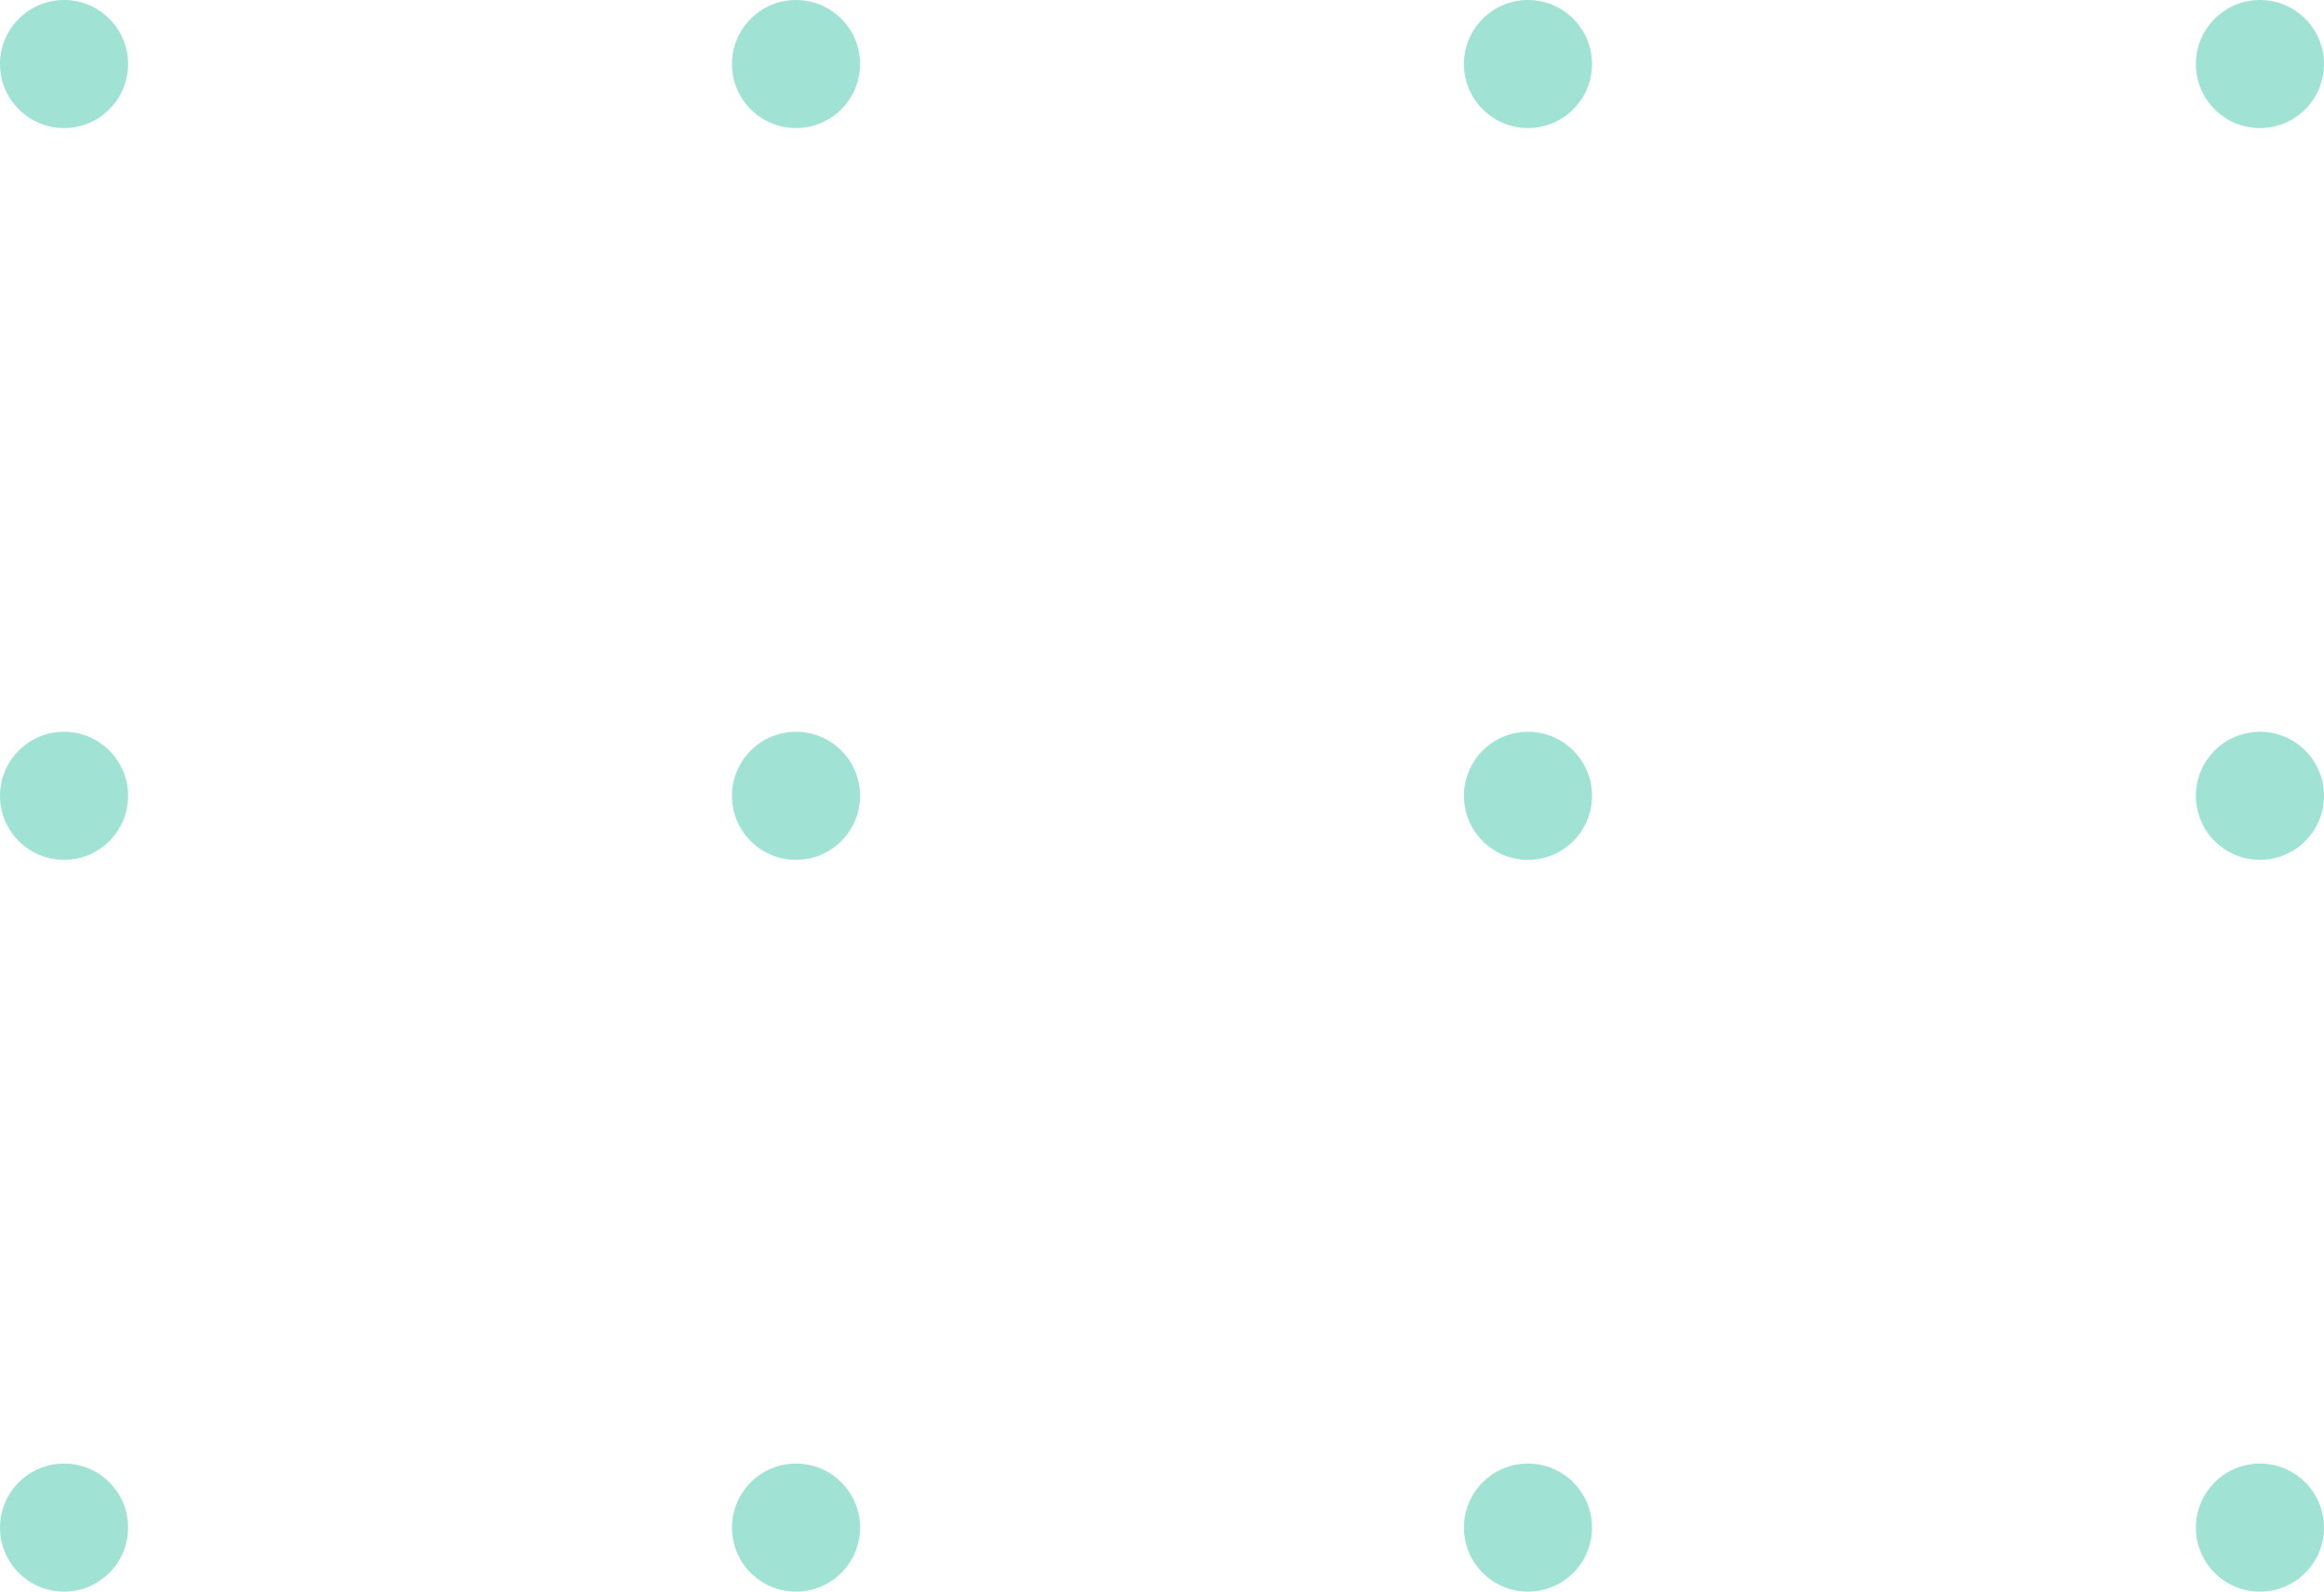 <?xml version="1.0" encoding="UTF-8"?>
<svg width="127px" height="87px" viewBox="0 0 127 87" version="1.1" xmlns="http://www.w3.org/2000/svg" xmlns:xlink="http://www.w3.org/1999/xlink">
    <title>Group 2</title>
    <g id="Prototype-2" stroke="none" stroke-width="1" fill="none" fill-rule="evenodd">
        <g id="Tillit---job" transform="translate(-1229, -1031)" fill="#A0E3D5">
            <g id="Group-2" transform="translate(1229, 1031)">
                <path d="M123.5,87 C125.433,87 127,85.433 127,83.5 C127,81.567 125.433,80 123.5,80 C121.567,80 120,81.567 120,83.5 C120,85.433 121.567,87 123.5,87 Z" id="Oval" transform="translate(123.5, 83.5) rotate(-180) translate(-123.5, -83.5) "></path>
                <path d="M123.5,7 C125.433,7 127,5.433 127,3.5 C127,1.567 125.433,0 123.5,0 C121.567,0 120,1.567 120,3.5 C120,5.433 121.567,7 123.5,7 Z" id="Oval-Copy-8" transform="translate(123.5, 3.5) rotate(-180) translate(-123.5, -3.5) "></path>
                <path d="M123.5,47 C125.433,47 127,45.433 127,43.5 C127,41.567 125.433,40 123.5,40 C121.567,40 120,41.567 120,43.5 C120,45.433 121.567,47 123.5,47 Z" id="Oval-Copy-4" transform="translate(123.5, 43.5) rotate(-180) translate(-123.5, -43.5) "></path>
                <path d="M43.5,87 C45.433,87 47,85.433 47,83.5 C47,81.567 45.433,80 43.5,80 C41.567,80 40,81.567 40,83.5 C40,85.433 41.567,87 43.5,87 Z" id="Oval-Copy-2" transform="translate(43.5, 83.5) rotate(-180) translate(-43.5, -83.5) "></path>
                <path d="M43.5,7 C45.433,7 47,5.433 47,3.5 C47,1.567 45.433,0 43.5,0 C41.567,0 40,1.567 40,3.5 C40,5.433 41.567,7 43.5,7 Z" id="Oval-Copy-10" transform="translate(43.5, 3.5) rotate(-180) translate(-43.5, -3.5) "></path>
                <path d="M43.5,47 C45.433,47 47,45.433 47,43.5 C47,41.567 45.433,40 43.5,40 C41.567,40 40,41.567 40,43.5 C40,45.433 41.567,47 43.5,47 Z" id="Oval-Copy-5" transform="translate(43.5, 43.5) rotate(-180) translate(-43.5, -43.5) "></path>
                <path d="M83.5,87 C85.433,87 87,85.433 87,83.5 C87,81.567 85.433,80 83.5,80 C81.567,80 80,81.567 80,83.5 C80,85.433 81.567,87 83.5,87 Z" id="Oval-Copy" transform="translate(83.5, 83.5) rotate(-180) translate(-83.5, -83.5) "></path>
                <path d="M83.5,7 C85.433,7 87,5.433 87,3.5 C87,1.567 85.433,0 83.5,0 C81.567,0 80,1.567 80,3.5 C80,5.433 81.567,7 83.5,7 Z" id="Oval-Copy-12" transform="translate(83.5, 3.5) rotate(-180) translate(-83.5, -3.5) "></path>
                <path d="M83.5,47 C85.433,47 87,45.433 87,43.5 C87,41.567 85.433,40 83.5,40 C81.567,40 80,41.567 80,43.5 C80,45.433 81.567,47 83.5,47 Z" id="Oval-Copy-6" transform="translate(83.5, 43.5) rotate(-180) translate(-83.5, -43.5) "></path>
                <path d="M3.5,87 C5.433,87 7,85.433 7,83.5 C7,81.567 5.433,80 3.5,80 C1.567,80 0,81.567 0,83.5 C0,85.433 1.567,87 3.5,87 Z" id="Oval-Copy-3" transform="translate(3.5, 83.5) rotate(-180) translate(-3.5, -83.5) "></path>
                <path d="M3.5,7 C5.433,7 7,5.433 7,3.5 C7,1.567 5.433,0 3.5,0 C1.567,0 0,1.567 0,3.5 C0,5.433 1.567,7 3.5,7 Z" id="Oval-Copy-14" transform="translate(3.5, 3.5) rotate(-180) translate(-3.5, -3.5) "></path>
                <path d="M3.5,47 C5.433,47 7,45.433 7,43.5 C7,41.567 5.433,40 3.5,40 C1.567,40 0,41.567 0,43.5 C0,45.433 1.567,47 3.5,47 Z" id="Oval-Copy-7" transform="translate(3.5, 43.5) rotate(-180) translate(-3.5, -43.5) "></path>
            </g>
        </g>
    </g>
</svg>